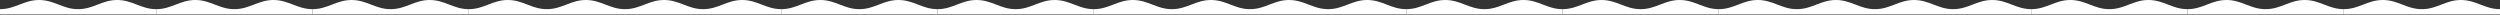 <?xml version="1.0" encoding="UTF-8"?> <svg xmlns="http://www.w3.org/2000/svg" width="2728" height="16" viewBox="0 0 2728 16" fill="none"><rect x="0" y="0" width="2728" height="16" fill="#333333" stroke="none"/> <path d="M2216.5 10C2233.15 10 2242.48 0 2259.12 0C2275.77 0 2285.1 10 2301.75 10C2318.4 10 2327.73 0 2344.38 0C2361.02 0 2370.35 10 2387 10V15.5H2216.5V10Z" fill="white"></path> <path d="M852.5 10C869.146 10 878.479 0 895.125 0C911.771 0 921.104 10 937.75 10C954.396 10 963.729 0 980.375 0C997.021 0 1006.35 10 1023 10V15.5H852.5V10Z" fill="white"></path> <path d="M1534.5 10C1551.15 10 1560.48 0 1577.12 0C1593.77 0 1603.1 10 1619.75 10C1636.4 10 1645.73 0 1662.38 0C1679.02 0 1688.35 10 1705 10V15.5H1534.5V10Z" fill="white"></path> <path d="M170.5 10C187.146 10 196.479 0 213.125 0C229.771 0 239.104 10 255.75 10C272.396 10 281.729 0 298.375 0C315.021 0 324.354 10 341 10V15.5H170.5V10Z" fill="white"></path> <path d="M2557.5 10C2574.15 10 2583.48 0 2600.12 0C2616.77 0 2626.1 10 2642.75 10C2659.4 10 2668.73 0 2685.38 0C2702.02 0 2711.35 10 2728 10V15.5H2557.5V10Z" fill="white"></path> <path d="M1193.5 10C1210.15 10 1219.48 0 1236.12 0C1252.77 0 1262.1 10 1278.75 10C1295.4 10 1304.73 0 1321.38 0C1338.02 0 1347.35 10 1364 10V15.5H1193.5V10Z" fill="white"></path> <path d="M1875.5 10C1892.15 10 1901.48 0 1918.12 0C1934.77 0 1944.1 10 1960.75 10C1977.4 10 1986.73 0 2003.38 0C2020.02 0 2029.35 10 2046 10V15.5H1875.5V10Z" fill="white"></path> <path d="M511.5 10C528.146 10 537.479 0 554.125 0C570.771 0 580.104 10 596.75 10C613.396 10 622.729 0 639.375 0C656.021 0 665.354 10 682 10V15.5H511.5V10Z" fill="white"></path> <path d="M2046 10C2062.65 10 2071.98 0 2088.62 0C2105.27 0 2114.6 10 2131.25 10C2147.9 10 2157.23 0 2173.88 0C2190.52 0 2199.85 10 2216.5 10V15.5H2046V10Z" fill="white"></path> <path d="M682 10C698.646 10 707.979 0 724.625 0C741.271 0 750.604 10 767.25 10C783.896 10 793.229 0 809.875 0C826.521 0 835.854 10 852.5 10V15.5H682V10Z" fill="white"></path> <path d="M1364 10C1380.65 10 1389.98 0 1406.62 0C1423.27 0 1432.6 10 1449.25 10C1465.9 10 1475.23 0 1491.88 0C1508.52 0 1517.85 10 1534.5 10V15.5H1364V10Z" fill="white"></path> <path d="M0 10C16.646 10 25.979 0 42.625 0C59.271 0 68.604 10 85.25 10C101.896 10 111.229 0 127.875 0C144.521 0 153.854 10 170.5 10V15.5H0V10Z" fill="white"></path> <path d="M2387 10C2403.65 10 2412.98 0 2429.62 0C2446.27 0 2455.6 10 2472.25 10C2488.9 10 2498.23 0 2514.88 0C2531.52 0 2540.85 10 2557.5 10V15.5H2387V10Z" fill="white"></path> <path d="M1023 10C1039.65 10 1048.98 0 1065.62 0C1082.27 0 1091.6 10 1108.25 10C1124.9 10 1134.23 0 1150.88 0C1167.52 0 1176.85 10 1193.5 10V15.5H1023V10Z" fill="white"></path> <path d="M1705 10C1721.65 10 1730.98 0 1747.62 0C1764.27 0 1773.6 10 1790.25 10C1806.9 10 1816.23 0 1832.88 0C1849.52 0 1858.85 10 1875.5 10V15.5H1705V10Z" fill="white"></path> <path d="M341 10C357.646 10 366.979 0 383.625 0C400.271 0 409.604 10 426.25 10C442.896 10 452.229 0 468.875 0C485.521 0 494.854 10 511.5 10V15.5H341V10Z" fill="white"></path> </svg> 